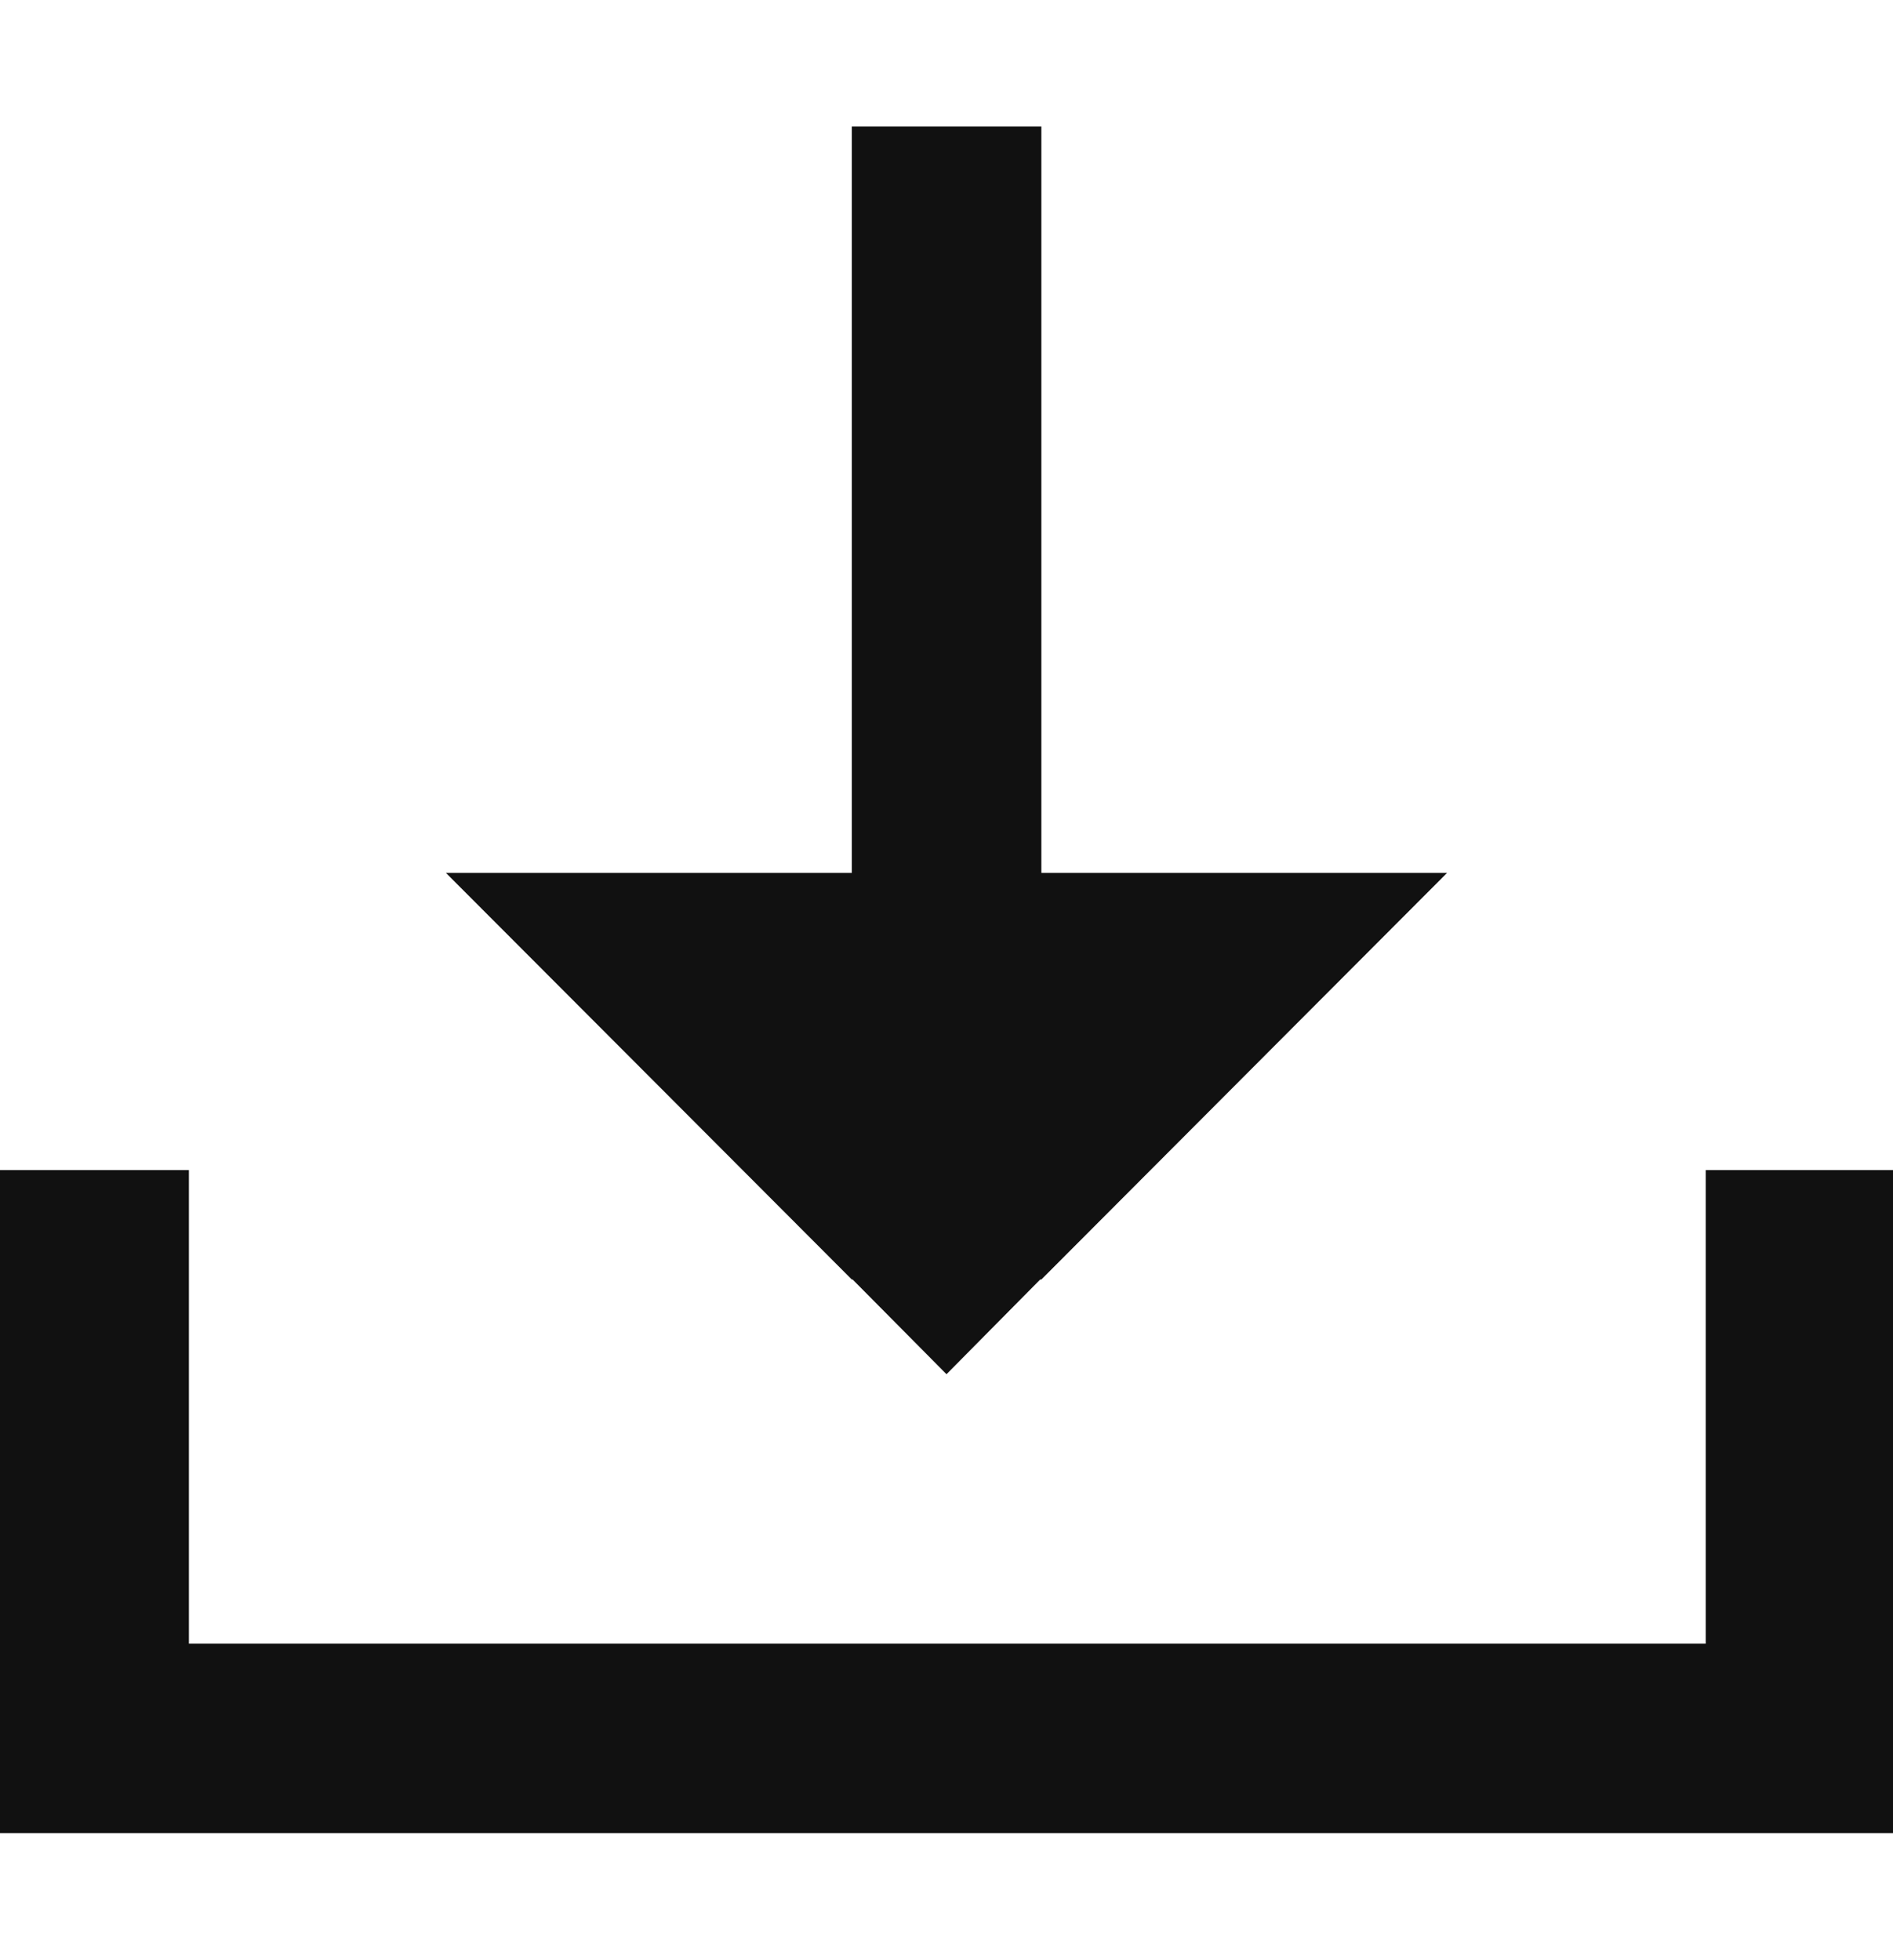<svg xmlns="http://www.w3.org/2000/svg" width="11.594" height="12" viewBox="0 0 11.594 12">
  <defs>
    <style>
      .cls-1 {
        fill: #111;
        fill-rule: evenodd;
      }
    </style>
  </defs>
  <path id="形状_17" data-name="形状 17" class="cls-1" d="M789.478,1469.76v2.9h-9.29v-2.9h-1.161v4.06h11.612v-4.06h-1.161Zm-5.225.67h0l0.575,0.58,0.574-.58h0.007l2.485-2.49h-2.485v-4.57h-1.161v4.57h-2.486l2.486,2.49h0Z" transform="translate(-779.031 -1462.595)"/>
</svg>
